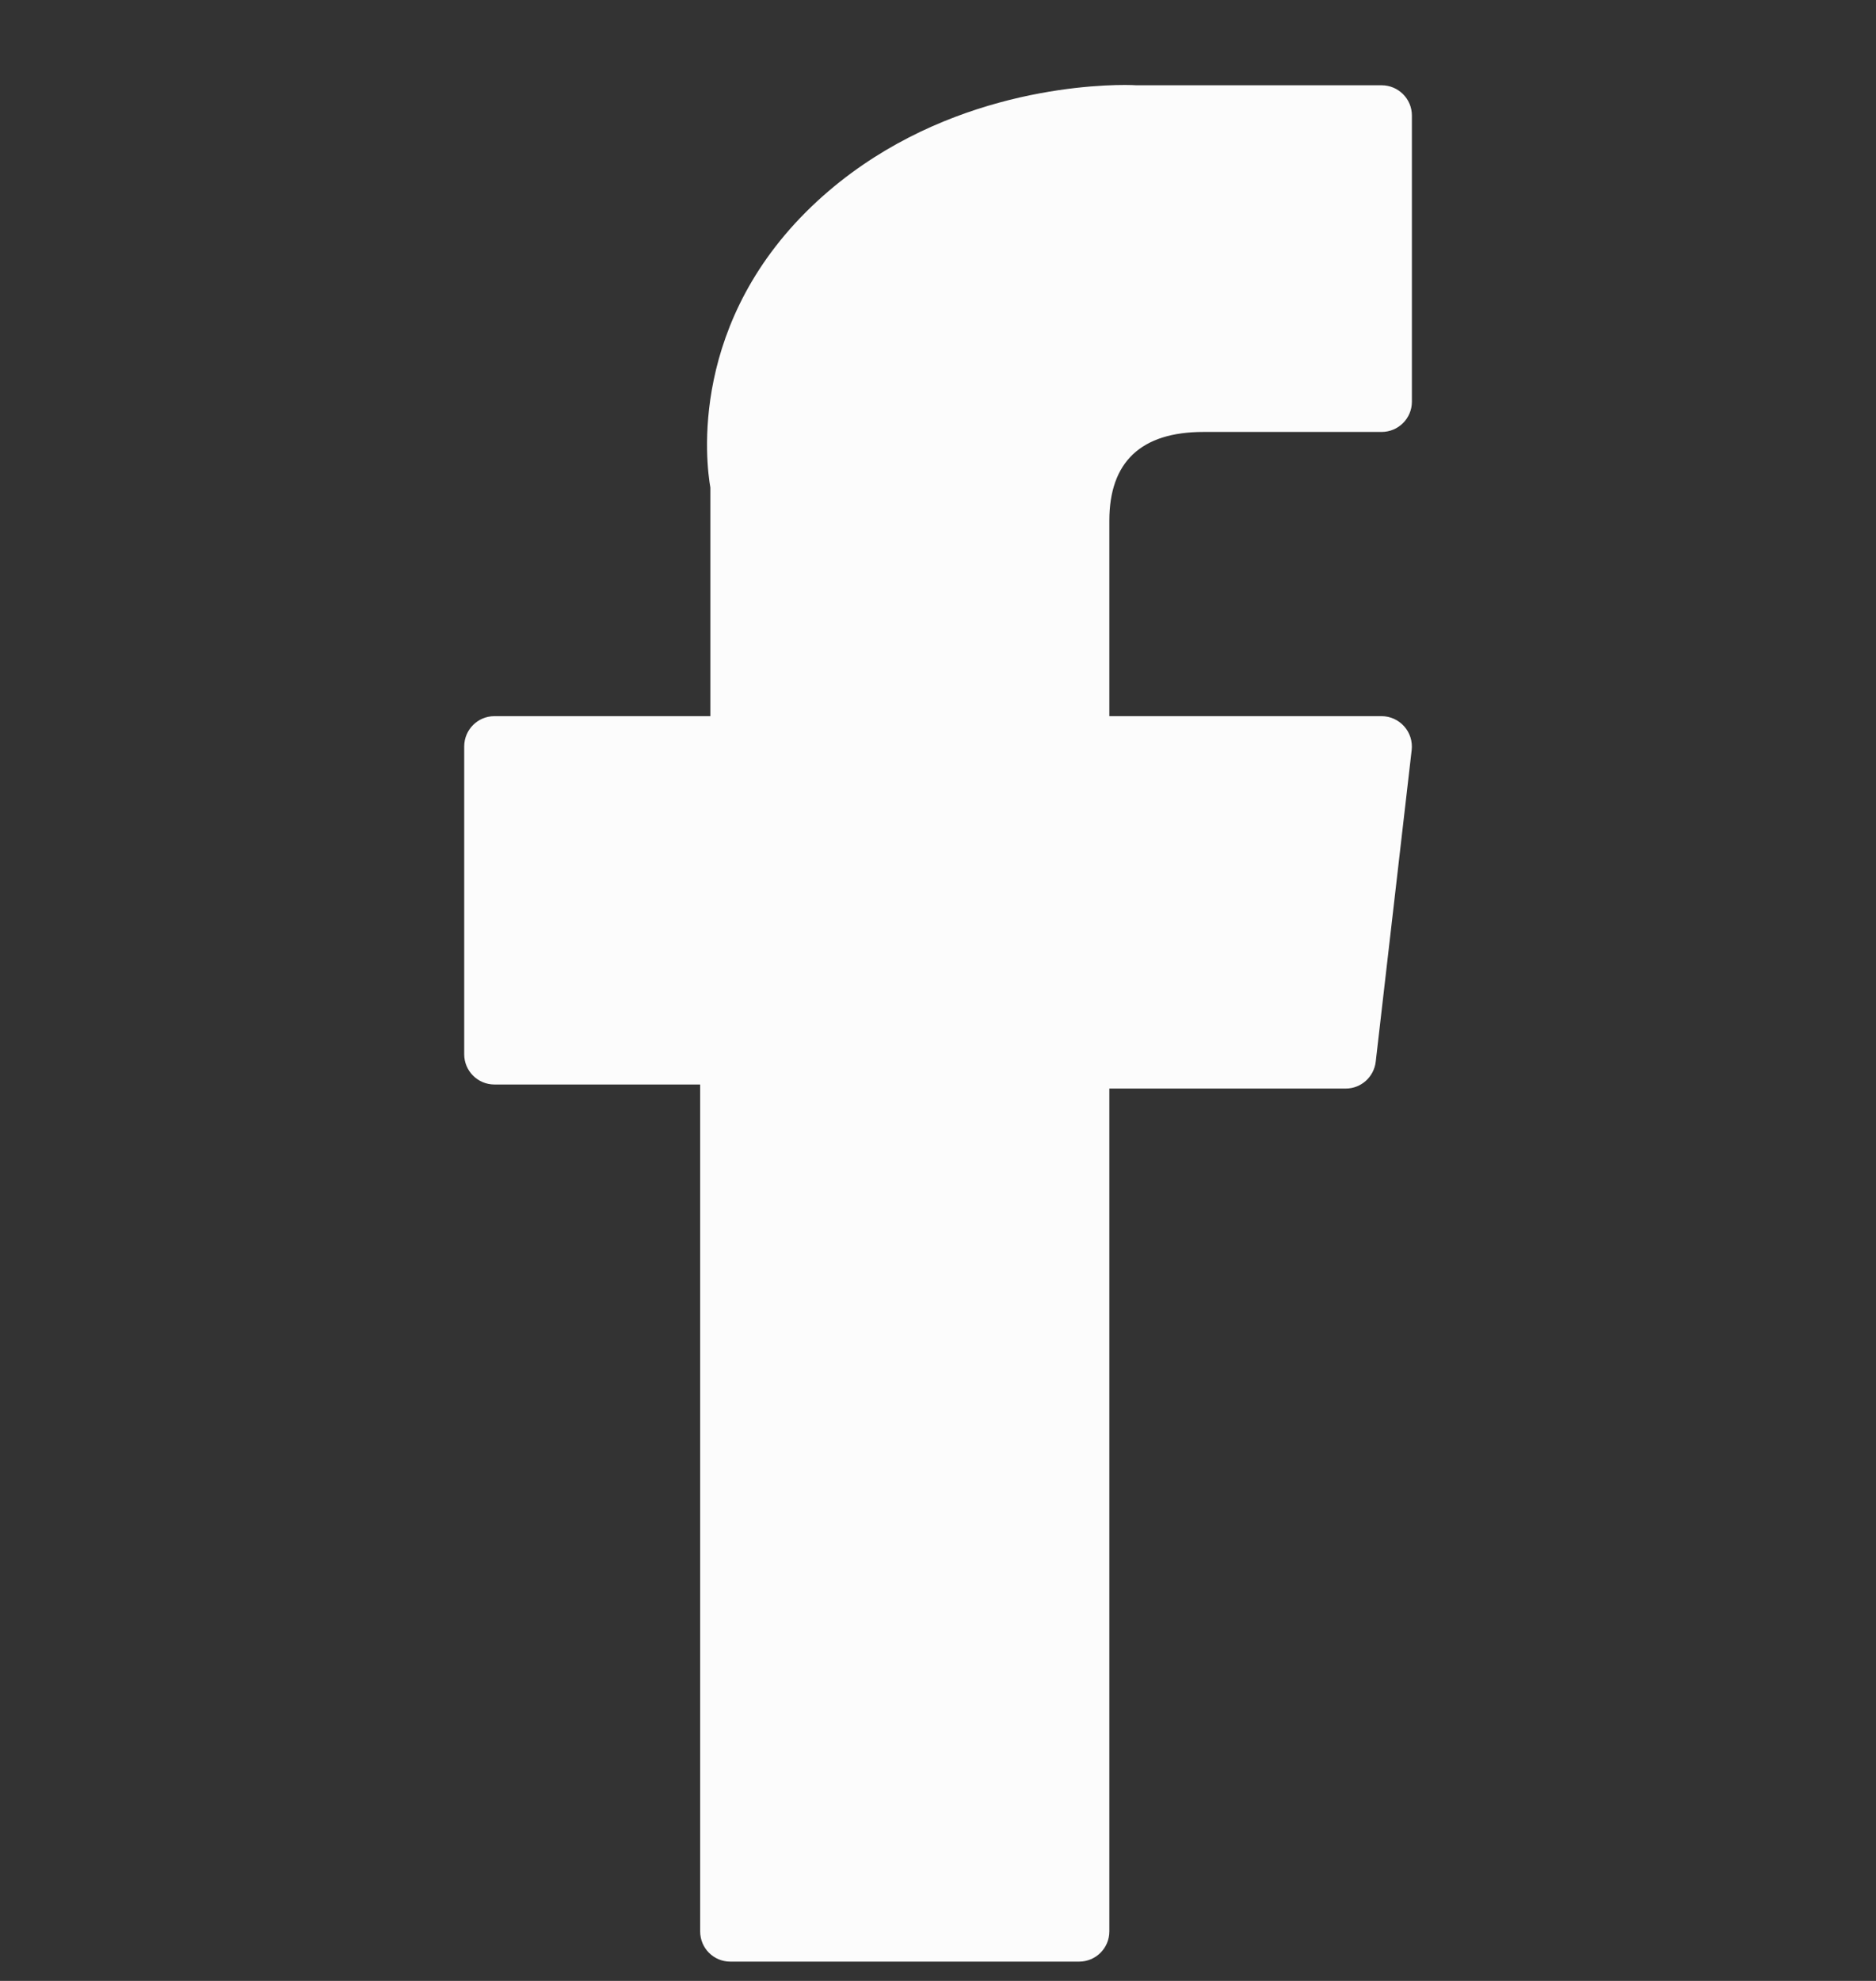 <svg width="18" height="19" viewBox="0 0 18 19" fill="none" xmlns="http://www.w3.org/2000/svg">
<rect x="0" y="0" width="18" height="19" fill="#333333" stroke="none"/>
<g clip-path="url(#clip0_11243_1554)">
<path d="M4.744 10.402H6.718V18.525C6.718 18.686 6.847 18.815 7.008 18.815H10.353C10.514 18.815 10.644 18.686 10.644 18.525V10.441H12.912C13.059 10.441 13.183 10.33 13.2 10.183L13.545 7.193C13.554 7.111 13.528 7.028 13.473 6.967C13.418 6.905 13.339 6.869 13.256 6.869H10.644V4.995C10.644 4.43 10.948 4.143 11.548 4.143C11.634 4.143 13.256 4.143 13.256 4.143C13.417 4.143 13.547 4.013 13.547 3.853V1.108C13.547 0.948 13.417 0.818 13.256 0.818H10.902C10.886 0.817 10.849 0.815 10.794 0.815C10.386 0.815 8.966 0.896 7.844 1.927C6.602 3.071 6.774 4.44 6.816 4.677V6.869H4.744C4.584 6.869 4.454 6.999 4.454 7.16V10.112C4.454 10.272 4.584 10.402 4.744 10.402Z" fill="#FCFCFC"/>
</g>
<defs>
<clipPath id="clip0_11243_1554">
<rect width="18" height="18" fill="white" transform="translate(0 0.815)"/>
</clipPath>
</defs>
</svg>
